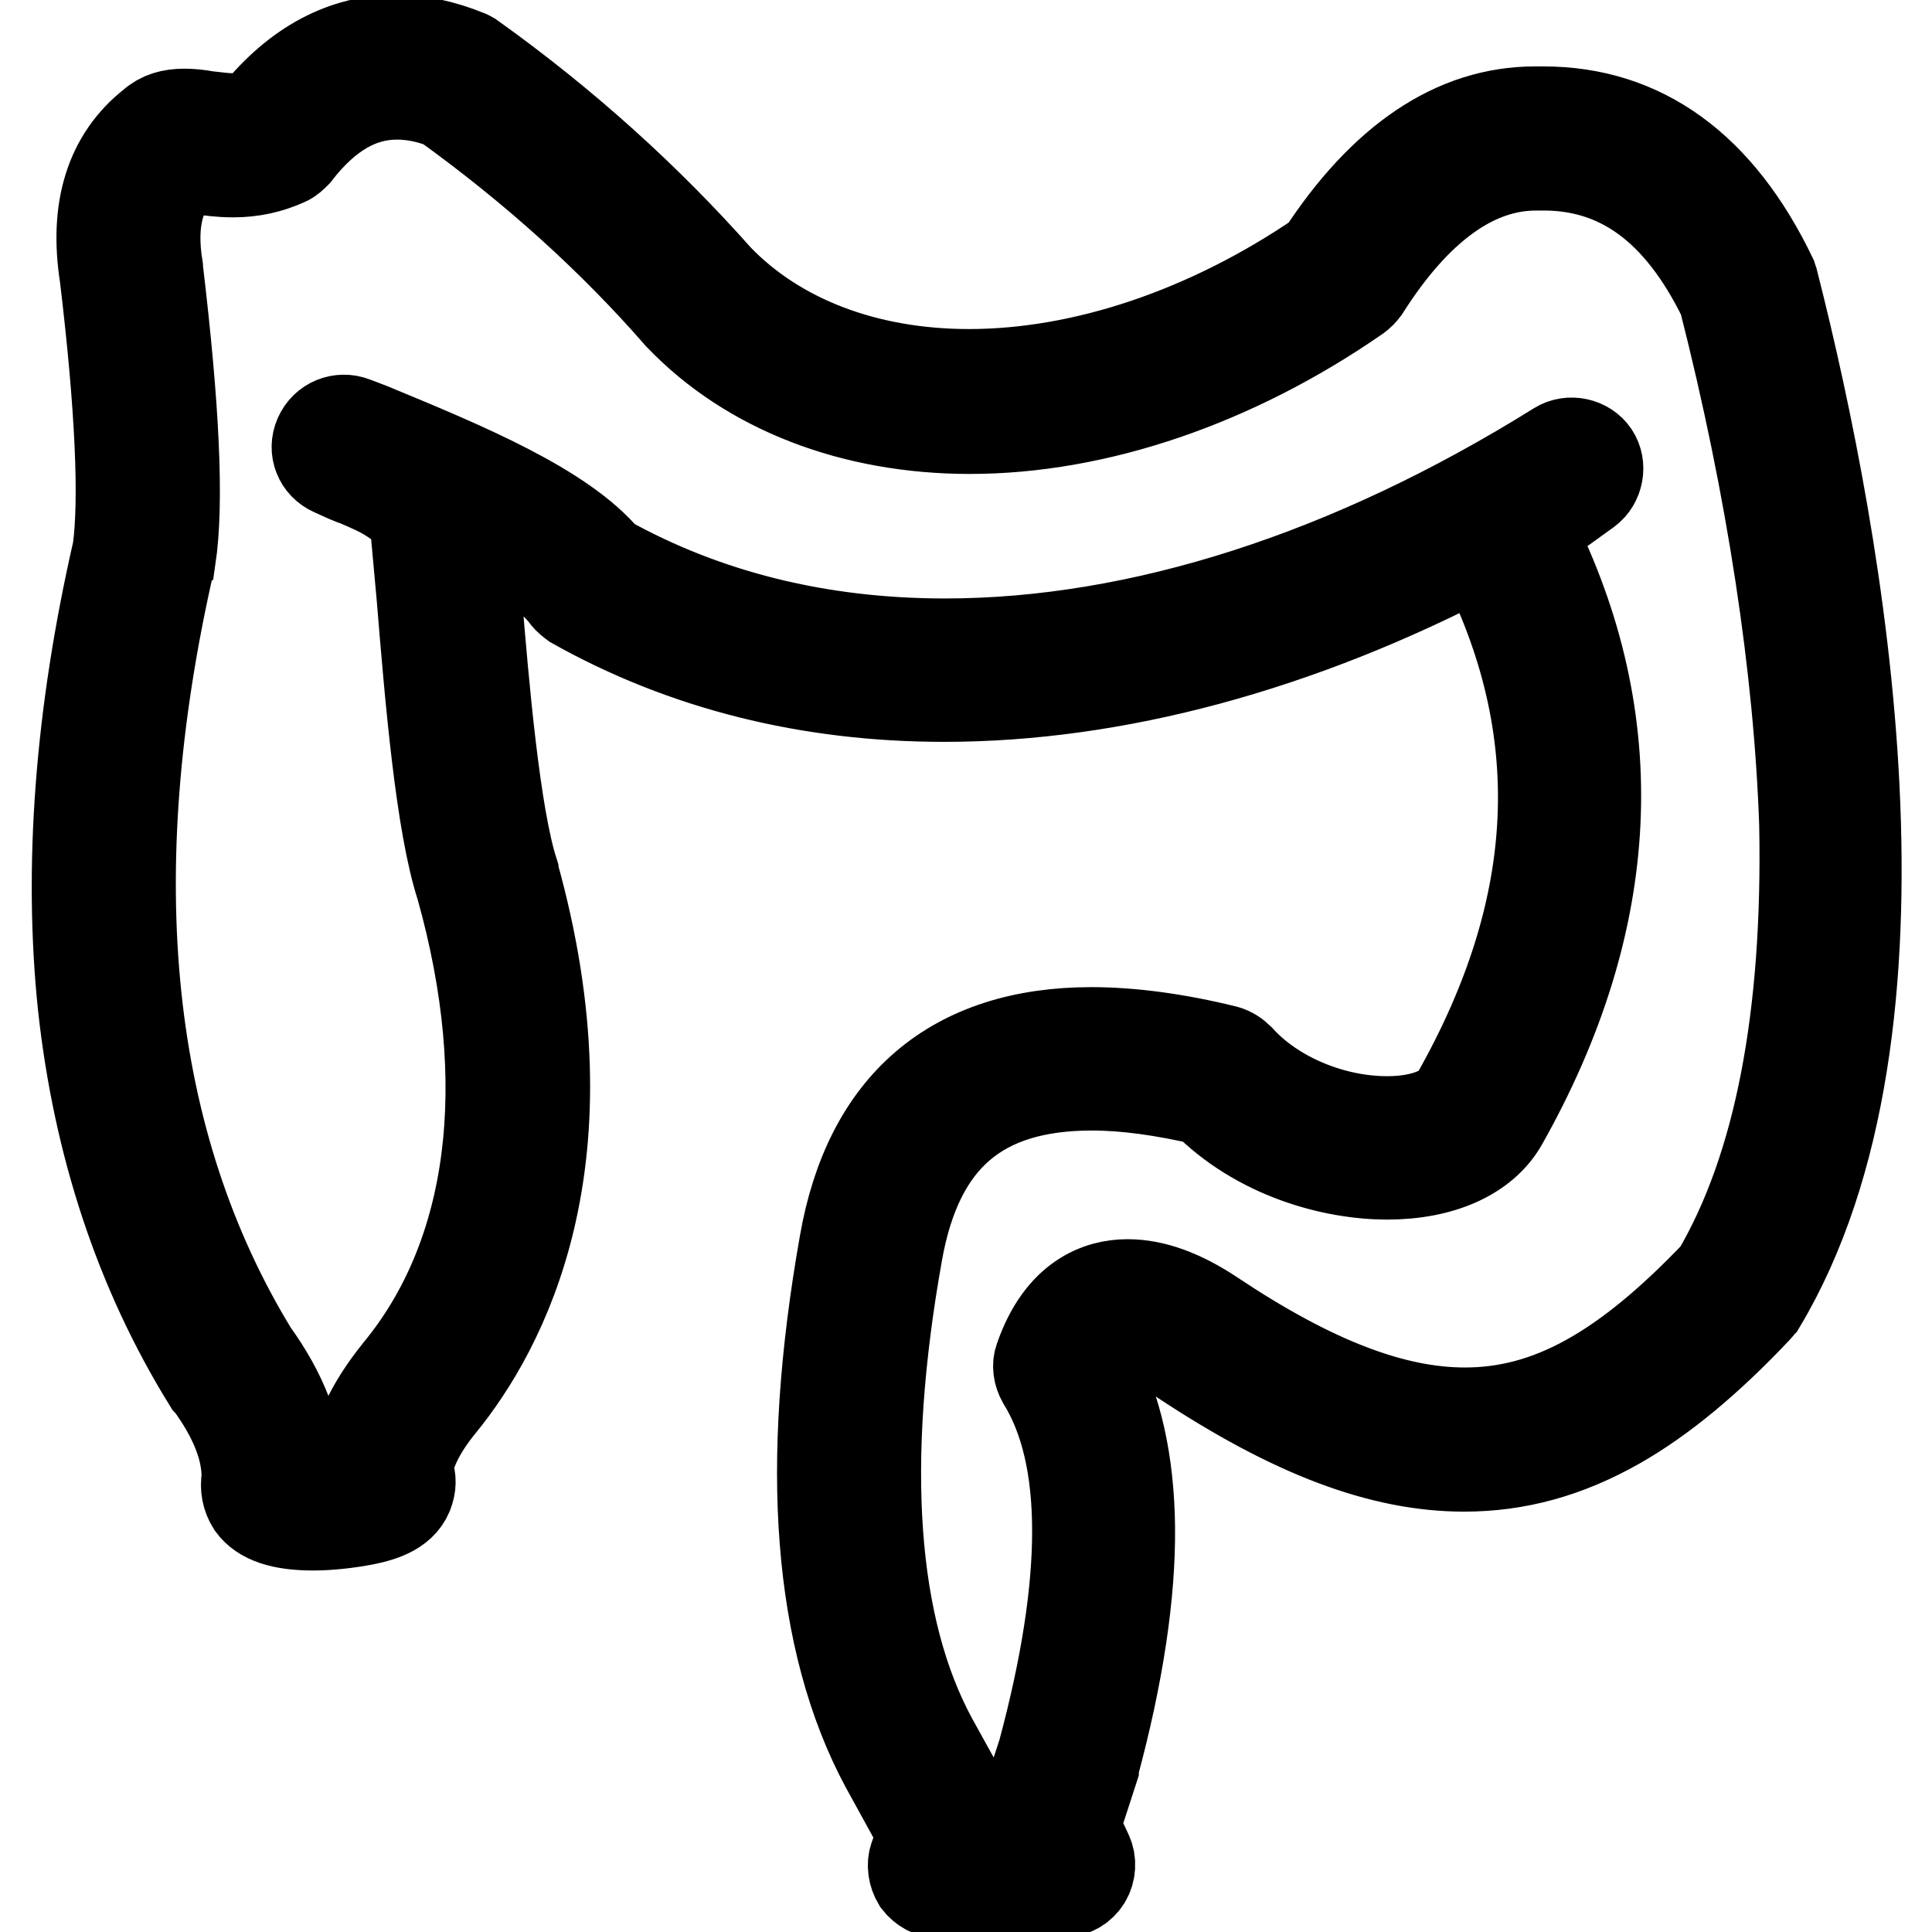 <?xml version="1.0" encoding="utf-8"?>
<!-- Svg Vector Icons : http://www.onlinewebfonts.com/icon -->
<!DOCTYPE svg PUBLIC "-//W3C//DTD SVG 1.1//EN" "http://www.w3.org/Graphics/SVG/1.1/DTD/svg11.dtd">
<svg version="1.1" xmlns="http://www.w3.org/2000/svg" xmlns:xlink="http://www.w3.org/1999/xlink" x="0px" y="0px" viewBox="0 0 256 256" enable-background="new 0 0 256 256" xml:space="preserve">
<g> <path stroke-width="12" fill-opacity="0" stroke="#000000"  d="M235,37.5c-0.1-0.2-0.1-0.4-0.2-0.7c-7-14.6-17.2-22-30.3-22c-0.2,0-0.4,0-0.7,0c-0.1,0-0.3,0-0.4,0 c-10.6,0-20.1,6.4-28.3,19c-14.9,10.2-31.5,15.8-46.7,15.8c-13.6,0-25.4-4.5-33.3-12.7C85.8,26.4,74.9,16.5,62.6,7.7 c-0.2-0.2-0.5-0.3-0.7-0.4c-3.2-1.3-6.4-2-9.4-2c-6.9,0-13.1,3.3-18.4,9.8c-1,0.4-2.1,0.6-3.3,0.6c-1.2,0-2.3-0.2-3.4-0.3 c-1.1-0.2-2-0.3-3-0.3c-1.7,0-3.1,0.4-4.2,1.4c-5.6,4.4-7.7,11.2-6.3,20.1c2.1,17.5,2.6,29.7,1.7,36.3c-5,21.8-6.5,42.1-4.6,60.3 c2,18.4,7.5,35.2,16.6,49.9c0.1,0.1,0.1,0.2,0.2,0.2c3.3,4.5,5,8.8,4.9,12.6c-0.2,1.2,0,2.4,0.7,3.5c1.3,1.8,3.9,2.7,8.1,2.7 c2.2,0,4.7-0.3,6.8-0.7c2.5-0.5,5.2-1.4,5.9-3.9c0.3-1,0.2-1.9-0.2-2.8c0.3-2.4,1.7-5.3,4.3-8.5c8.2-10,20.4-32.5,9.7-70.6 c0,0,0-0.1,0-0.1c-2.4-7.5-3.9-24.5-4.9-36.9c-0.3-3-0.5-5.8-0.7-8.3C67.9,73,72.8,76,75,79c0.3,0.4,0.7,0.7,1.1,1 c14.6,8.2,31.1,12.3,49,12.3c22.7,0,47.1-6.6,71.1-19.2c12,23.4,11,47-3.2,72.1c-1.2,2.1-4.7,3.4-9.2,3.4c-7.4,0-15.1-3.3-19.6-8.3 c-0.5-0.5-1.1-0.9-1.8-1.1c-6.5-1.6-12.5-2.4-17.8-2.4c-9.1,0-16.5,2.4-22,7.1c-5.5,4.7-9.1,11.7-10.7,20.9 c-2.6,14.7-3.5,27.9-2.6,39.3c0.9,11.6,3.6,21.6,8,29.8c0,0,0,0,0,0l5,9.1l-1.1,3c-0.4,1.1-0.2,2.3,0.4,3.3 c0.7,0.9,1.7,1.5,2.9,1.5c0,0,0,0,0,0l16.4-0.1c1.2,0,2.3-0.6,3-1.7c0.6-1,0.7-2.3,0.2-3.4l-1.7-3.6l2.5-7.7c0-0.1,0-0.1,0-0.2 c3.3-12.2,4.9-22.9,4.8-31.8c-0.1-8.5-1.7-15.7-4.8-21.5c1.7-3.6,3.5-3.6,4.4-3.6c1.3,0,3.7,0.5,7.4,3 c14.5,9.6,26.3,14.1,37.3,14.1c7,0,13.6-1.8,20.3-5.6c5.8-3.3,11.9-8.3,18.5-15.3c0.2-0.2,0.3-0.4,0.5-0.6 C255.3,136,243.8,72.2,235,37.5z M227.5,168.8c-12.3,12.9-22.3,18.4-33.4,18.4c-9.5,0-20.2-4.1-33.4-12.9 c-4.2-2.8-7.9-4.1-11.3-4.1c-3.7,0-8.8,1.7-11.6,9.7c-0.4,1-0.2,2.1,0.3,3c6.2,10,6.2,26.6,0.1,49.3l-2.9,8.9 c-0.3,0.8-0.2,1.7,0.1,2.4l-5.8,0.1c0.2-0.9,0.1-1.8-0.3-2.6l-5.8-10.5c-8-14.8-9.6-36.5-4.6-64.5c2.7-15.2,10.9-22.2,25.8-22.2 c4.4,0,9.5,0.7,15,2c7.1,7.2,17,9.8,24.1,9.8c7.2,0,12.8-2.5,15.3-6.9c15.1-26.8,16.4-53.1,3.7-78.3l7.5-5.4 c1.5-1.1,1.9-3.3,0.9-4.8s-3.2-2-4.8-1c-27.4,17.1-55.4,26.1-81.2,26.1c-16.5,0-31.6-3.7-44.9-11.1c-5.7-6.9-18.7-12.3-31.3-17.5 l-2.1-0.8c-1.8-0.7-3.8,0.1-4.6,1.9s0,3.8,1.8,4.6c1.3,0.6,2.4,1.1,3.3,1.4c3.7,1.6,4,1.8,7.5,4.4c0.3,3,0.6,6.7,1,10.9 c1.1,13.4,2.5,30.1,5.2,38.4c7.3,26,4.4,48.8-8.3,64.2c0,0,0,0,0,0c-3.7,4.6-5.6,8.7-5.9,12.7c-1.3,0.3-3.4,0.6-5.5,0.6 c-0.7,0-1.3,0-1.8-0.1c-0.2-5.1-2.2-10.3-6.1-15.7c-16.9-27.7-20.6-63-11-104.9c0-0.1,0-0.2,0.1-0.3c1.1-7.4,0.5-19.9-1.7-38.4 c0,0,0-0.1,0-0.1c-1-6.2,0.2-10.6,3.5-13.3c0,0,0,0,0.1,0c0.5,0,1.2,0.1,2,0.2c1.2,0.2,2.7,0.4,4.4,0.4c2.5,0,4.8-0.5,7-1.5 c0.5-0.2,0.9-0.6,1.3-1c4.1-5.3,8.5-7.8,13.4-7.8c2,0,4.2,0.4,6.4,1.3c11.8,8.5,22.2,17.9,31,28c0,0,0.1,0.1,0.1,0.1 c9.2,9.6,22.9,14.9,38.4,14.9c16.8,0,35-6.2,51.3-17.5c0.4-0.3,0.7-0.6,1-1c6.9-10.9,14.6-16.4,22.7-16.4c0.1,0,0.2,0,0.4,0 c0,0,0.1,0,0.1,0c10.5-0.2,18.5,5.6,24.4,17.7c6.4,25.1,10,49.1,10.7,69.6C239.6,134.6,235.8,154.7,227.5,168.8z"/></g>
</svg>